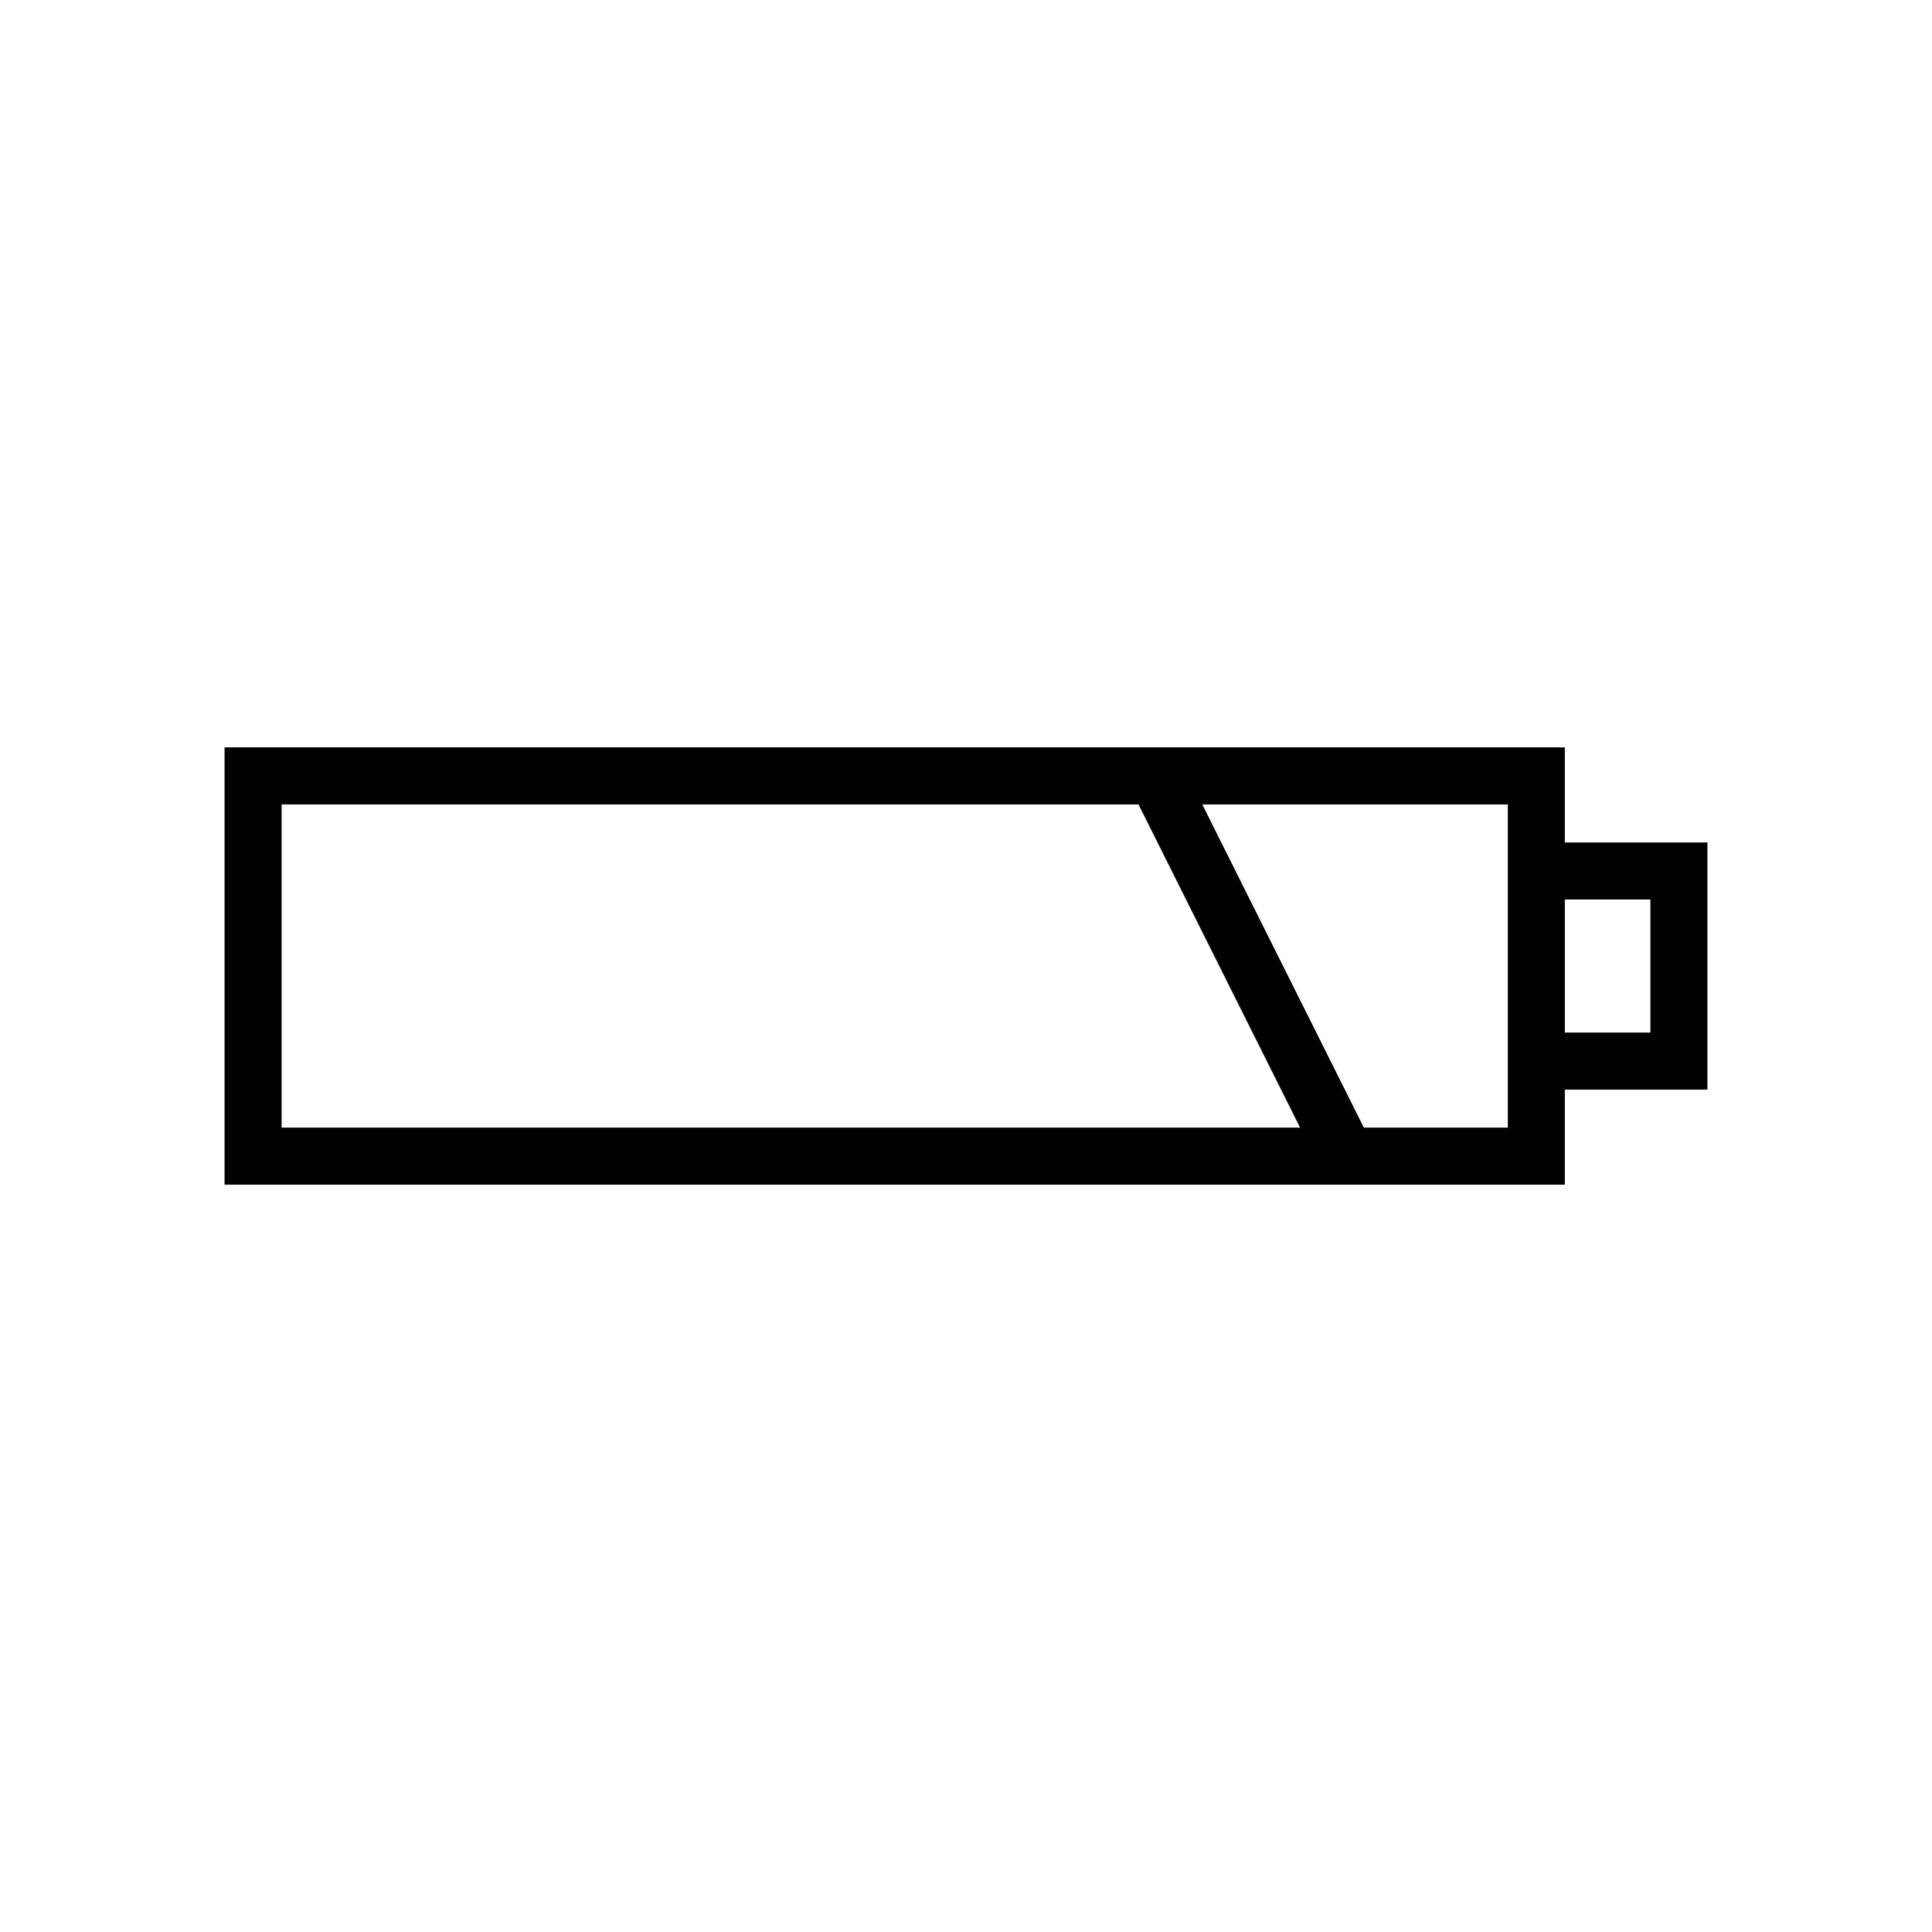 <?xml version="1.0" encoding="UTF-8"?>
<!-- Uploaded to: SVG Repo, www.svgrepo.com, Generator: SVG Repo Mixer Tools -->
<svg fill="#000000" width="800px" height="800px" version="1.1" viewBox="144 144 512 512" xmlns="http://www.w3.org/2000/svg">
 <path d="m558.7 342.06h-355.19v115.88h355.19v-25.191l37.785 0.004v-65.496h-37.785zm-340.07 100.77v-85.648h227.08l42.824 85.648zm324.96-75.574v75.574h-38.152l-42.824-85.648h80.977zm37.785 15.113v35.266h-22.672v-35.266z"/>
</svg>